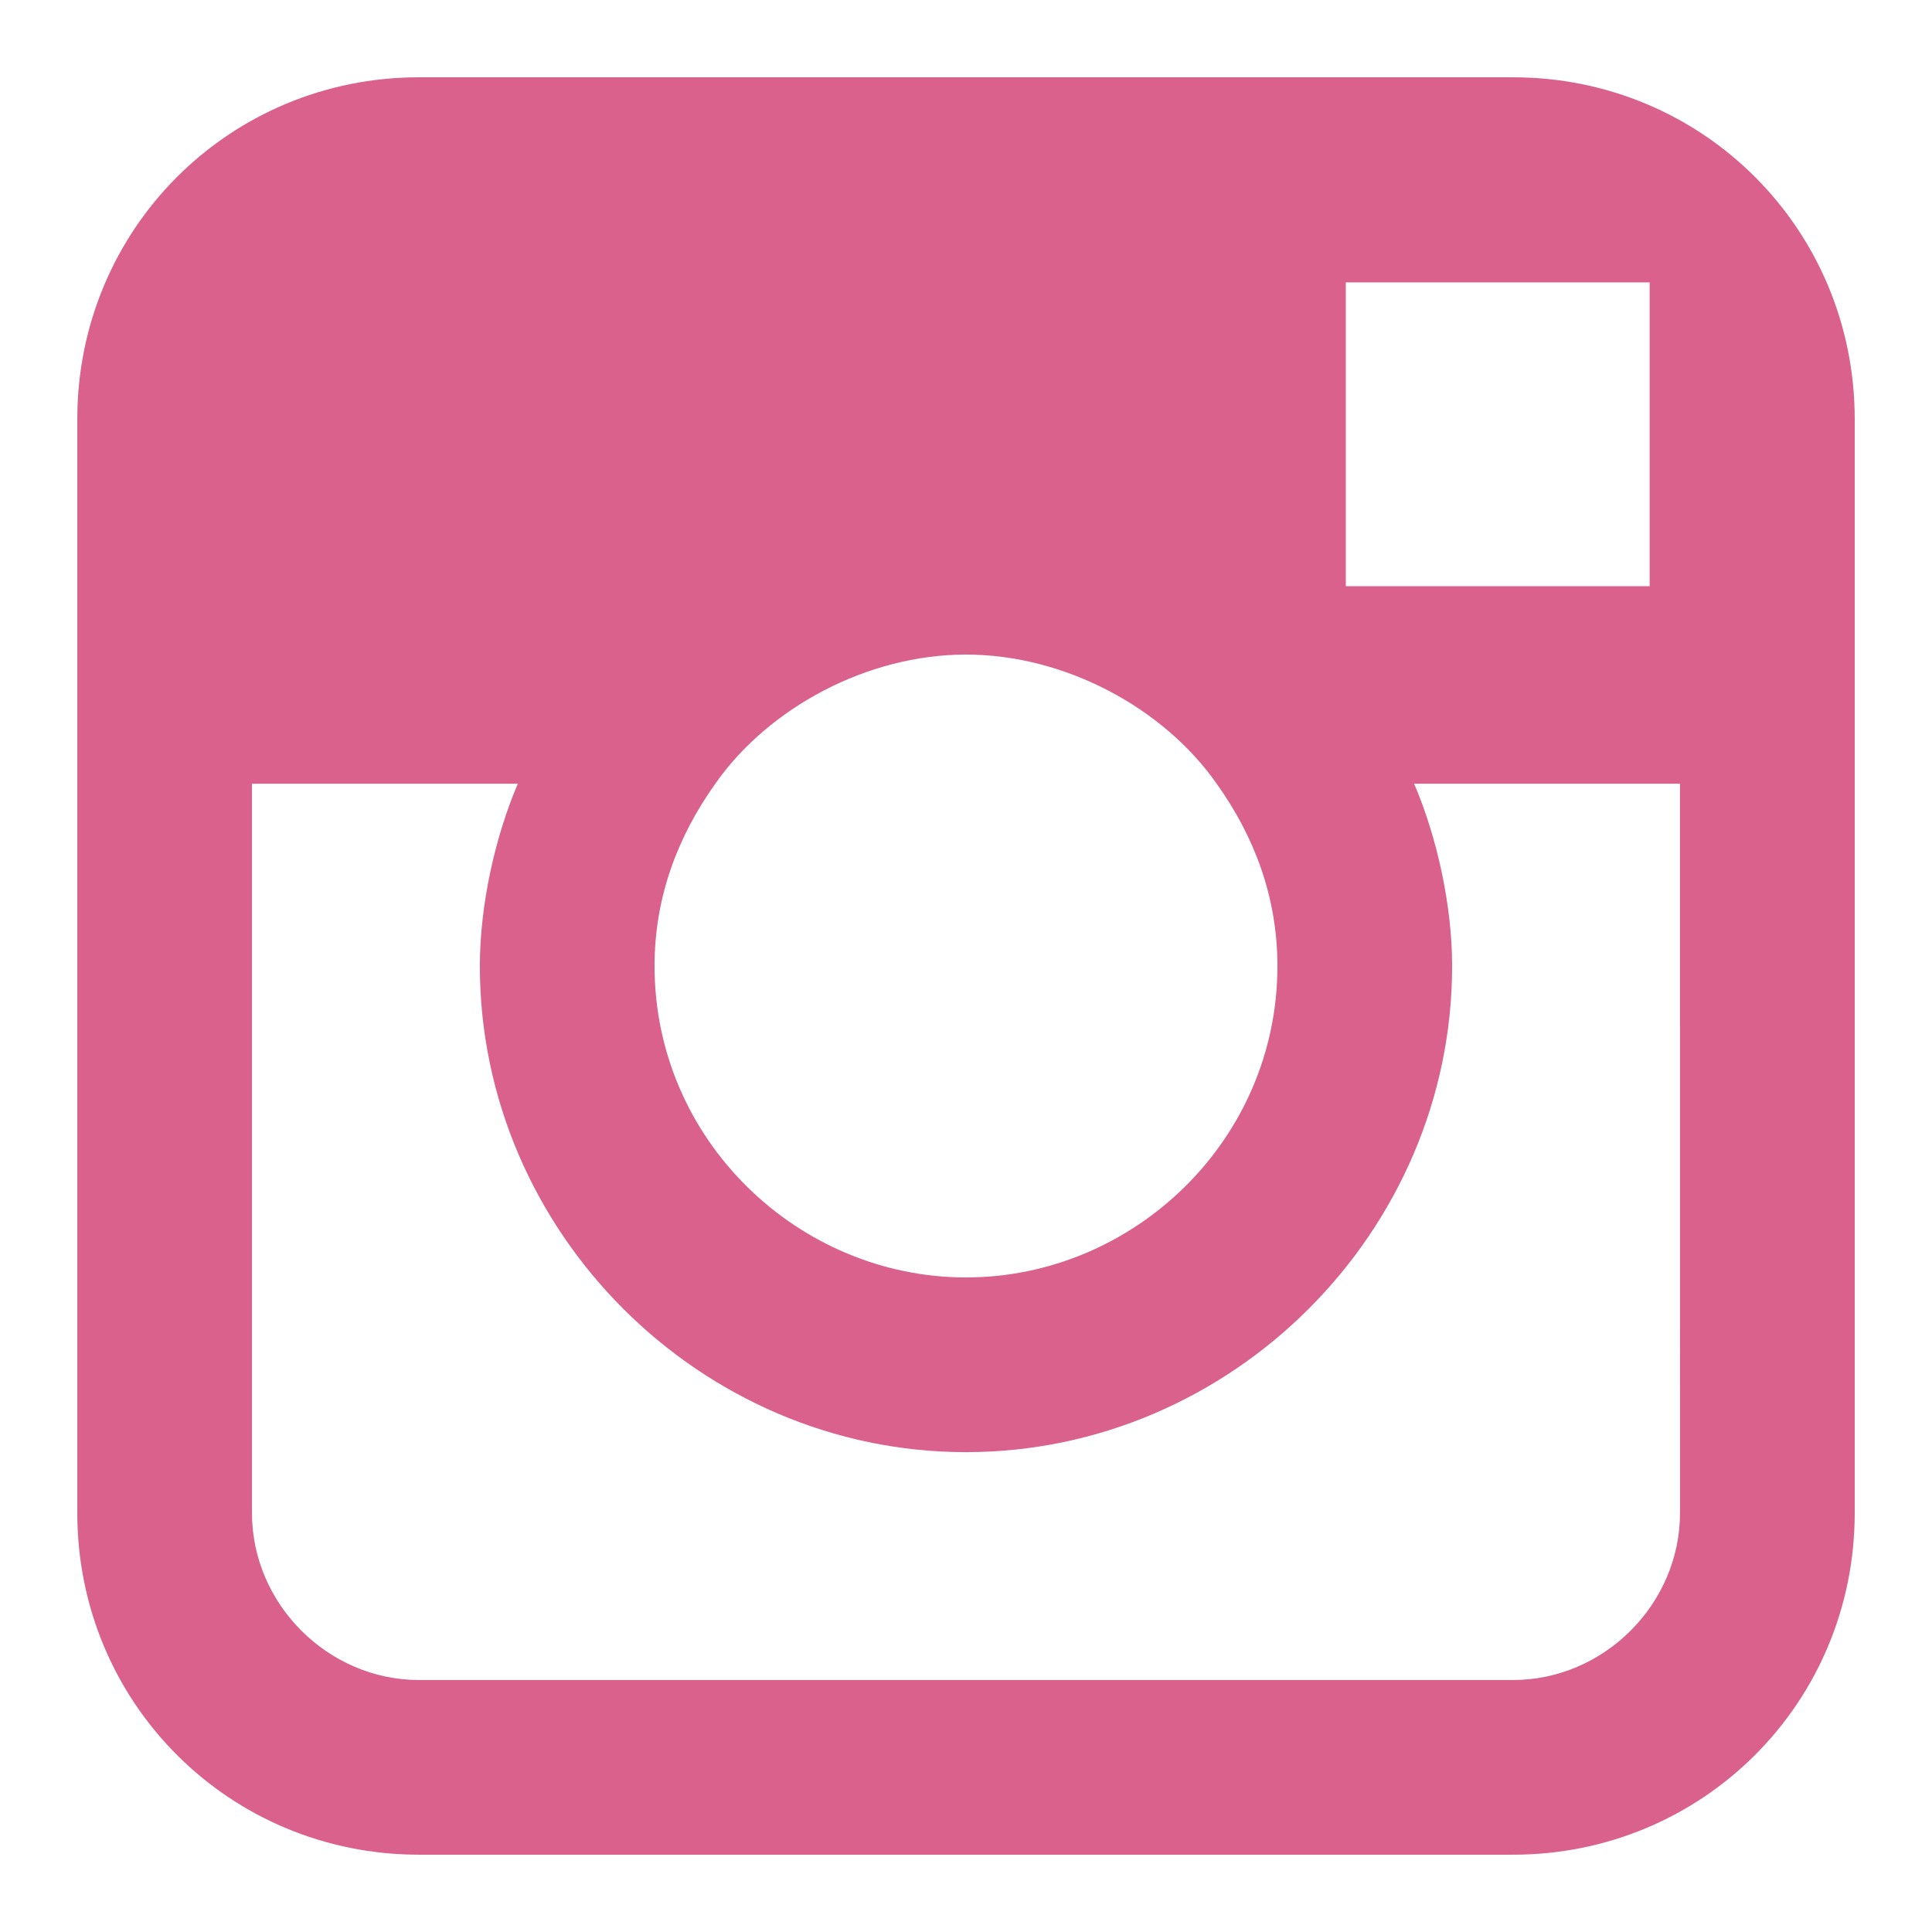 <?xml version="1.0" encoding="UTF-8"?>
<!-- Generator: Adobe Illustrator 19.0.0, SVG Export Plug-In . SVG Version: 6.00 Build 0)  -->
<svg xmlns="http://www.w3.org/2000/svg" xmlns:xlink="http://www.w3.org/1999/xlink" version="1.1" id="Layer_1" x="0px" y="0px" width="100px" height="100px" viewBox="-255 347 100 100" style="enable-background:new -255 347 100 100;" xml:space="preserve">
<style type="text/css">
	.st0{fill:#d9618c;}
</style>
<path class="st0" d="M-176.692,351h-56.615c-9.829,0-17.692,7.863-17.692,17.692v56.615  c0,9.829,7.863,17.692,17.692,17.692h56.615c9.829,0,17.692-7.863,17.692-17.692  v-56.615c0-9.829-7.863-17.692-17.692-17.692H-176.692z M-171.581,361.615h1.966v15.726  h-15.726v-15.726H-171.581z M-217.974,387.564c2.752-3.932,7.863-6.684,12.974-6.684  c5.111,0,10.222,2.752,12.974,6.684c1.966,2.752,3.145,5.897,3.145,9.436  c0,9.043-7.47,16.12-16.12,16.12c-8.65,0-16.12-7.077-16.12-16.12  C-221.12,393.462-219.94,390.316-217.974,387.564z M-168.043,425.308  c0,4.718-3.932,8.65-8.65,8.65h-56.615c-4.718,0-8.65-3.932-8.65-8.65  v-37.743h13.761c-1.18,2.752-1.966,6.291-1.966,9.436  c0,13.761,11.402,25.162,25.162,25.162s25.162-11.402,25.162-25.162  c0-3.145-0.786-6.684-1.966-9.436h13.761L-168.043,425.308z"></path>
</svg>
